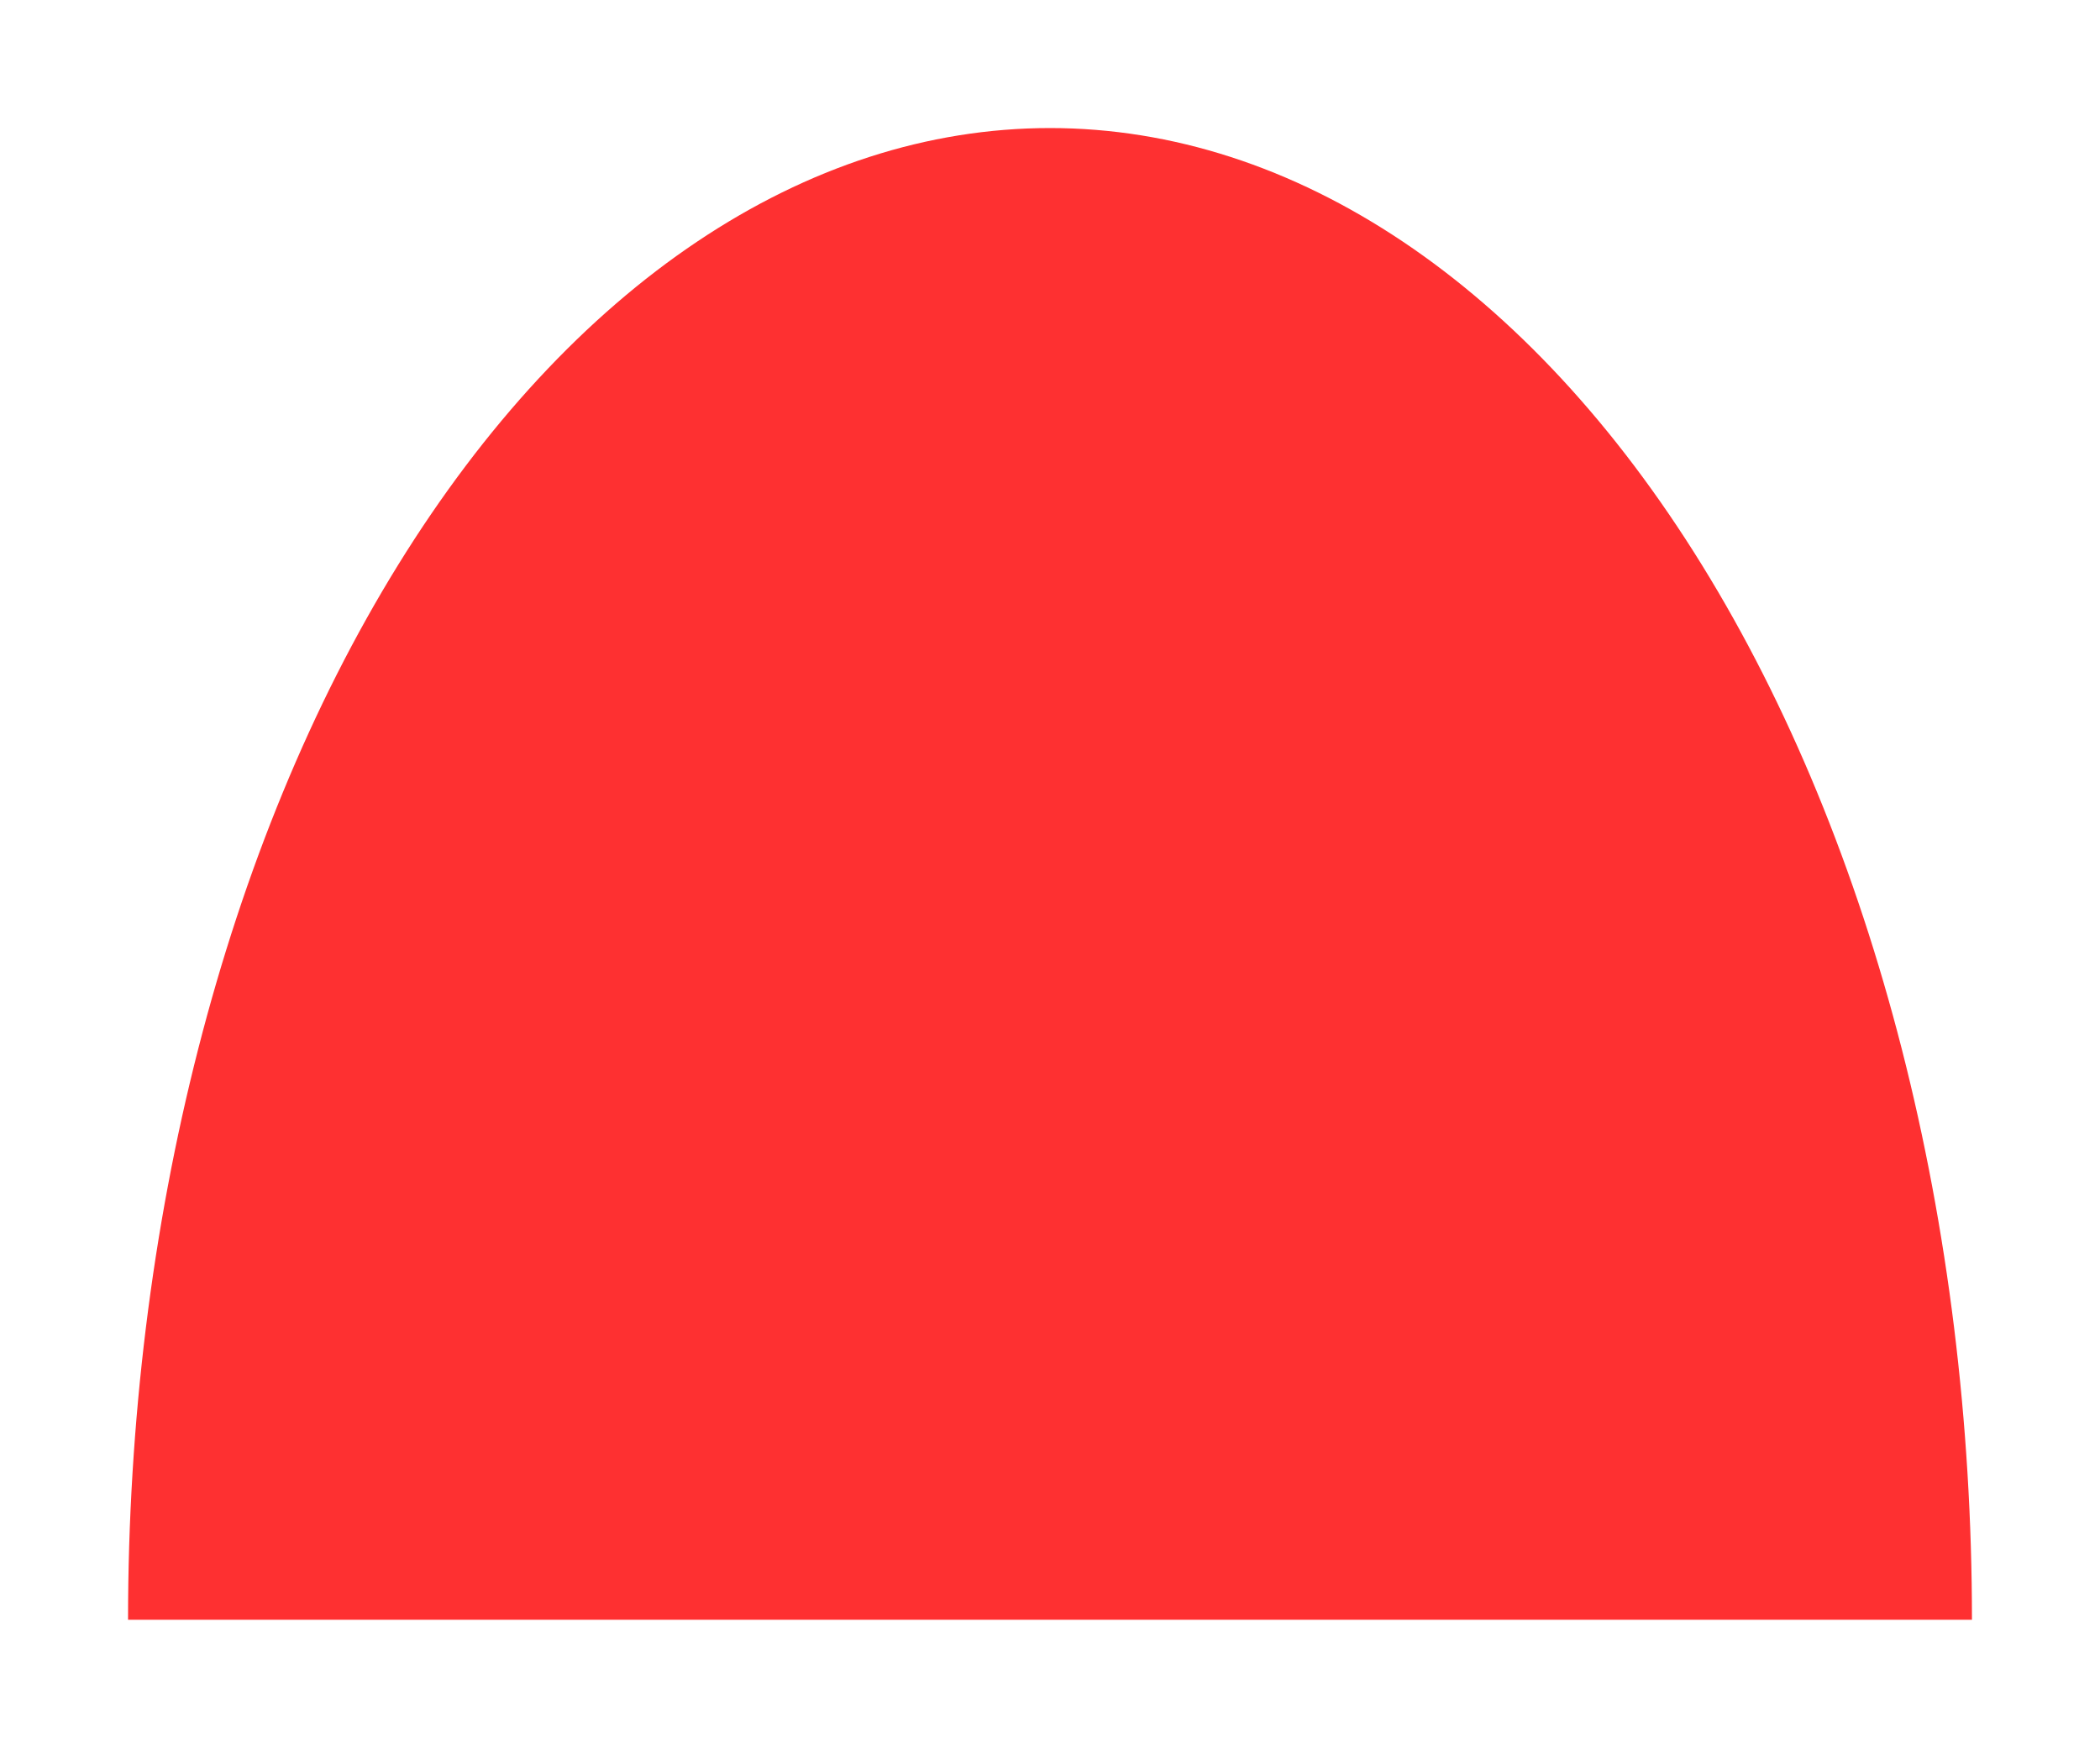<?xml version="1.0" encoding="utf-8"?>
<svg xmlns="http://www.w3.org/2000/svg" fill="none" height="100%" overflow="visible" preserveAspectRatio="none" style="display: block;" viewBox="0 0 1640 1365" width="100%">
<g filter="url(#filter0_f_0_3585)" id="Ellipse 6">
<path d="M1540 1265C1540 956.023 1464.14 659.701 1329.12 441.221C1194.09 222.741 1010.96 100 820 100C629.044 100 445.909 222.741 310.883 441.221C175.857 659.7 100 956.023 100 1265L820 1265H1540Z" fill="#FE3031"/>
</g>
<defs>
<filter color-interpolation-filters="sRGB" filterUnits="userSpaceOnUse" height="1365" id="filter0_f_0_3585" width="1640" x="0" y="0">
<feFlood flood-opacity="0" result="BackgroundImageFix"/>
<feBlend in="SourceGraphic" in2="BackgroundImageFix" mode="normal" result="shape"/>
<feGaussianBlur result="effect1_foregroundBlur_0_3585" stdDeviation="0"/>
</filter>
</defs>
</svg>